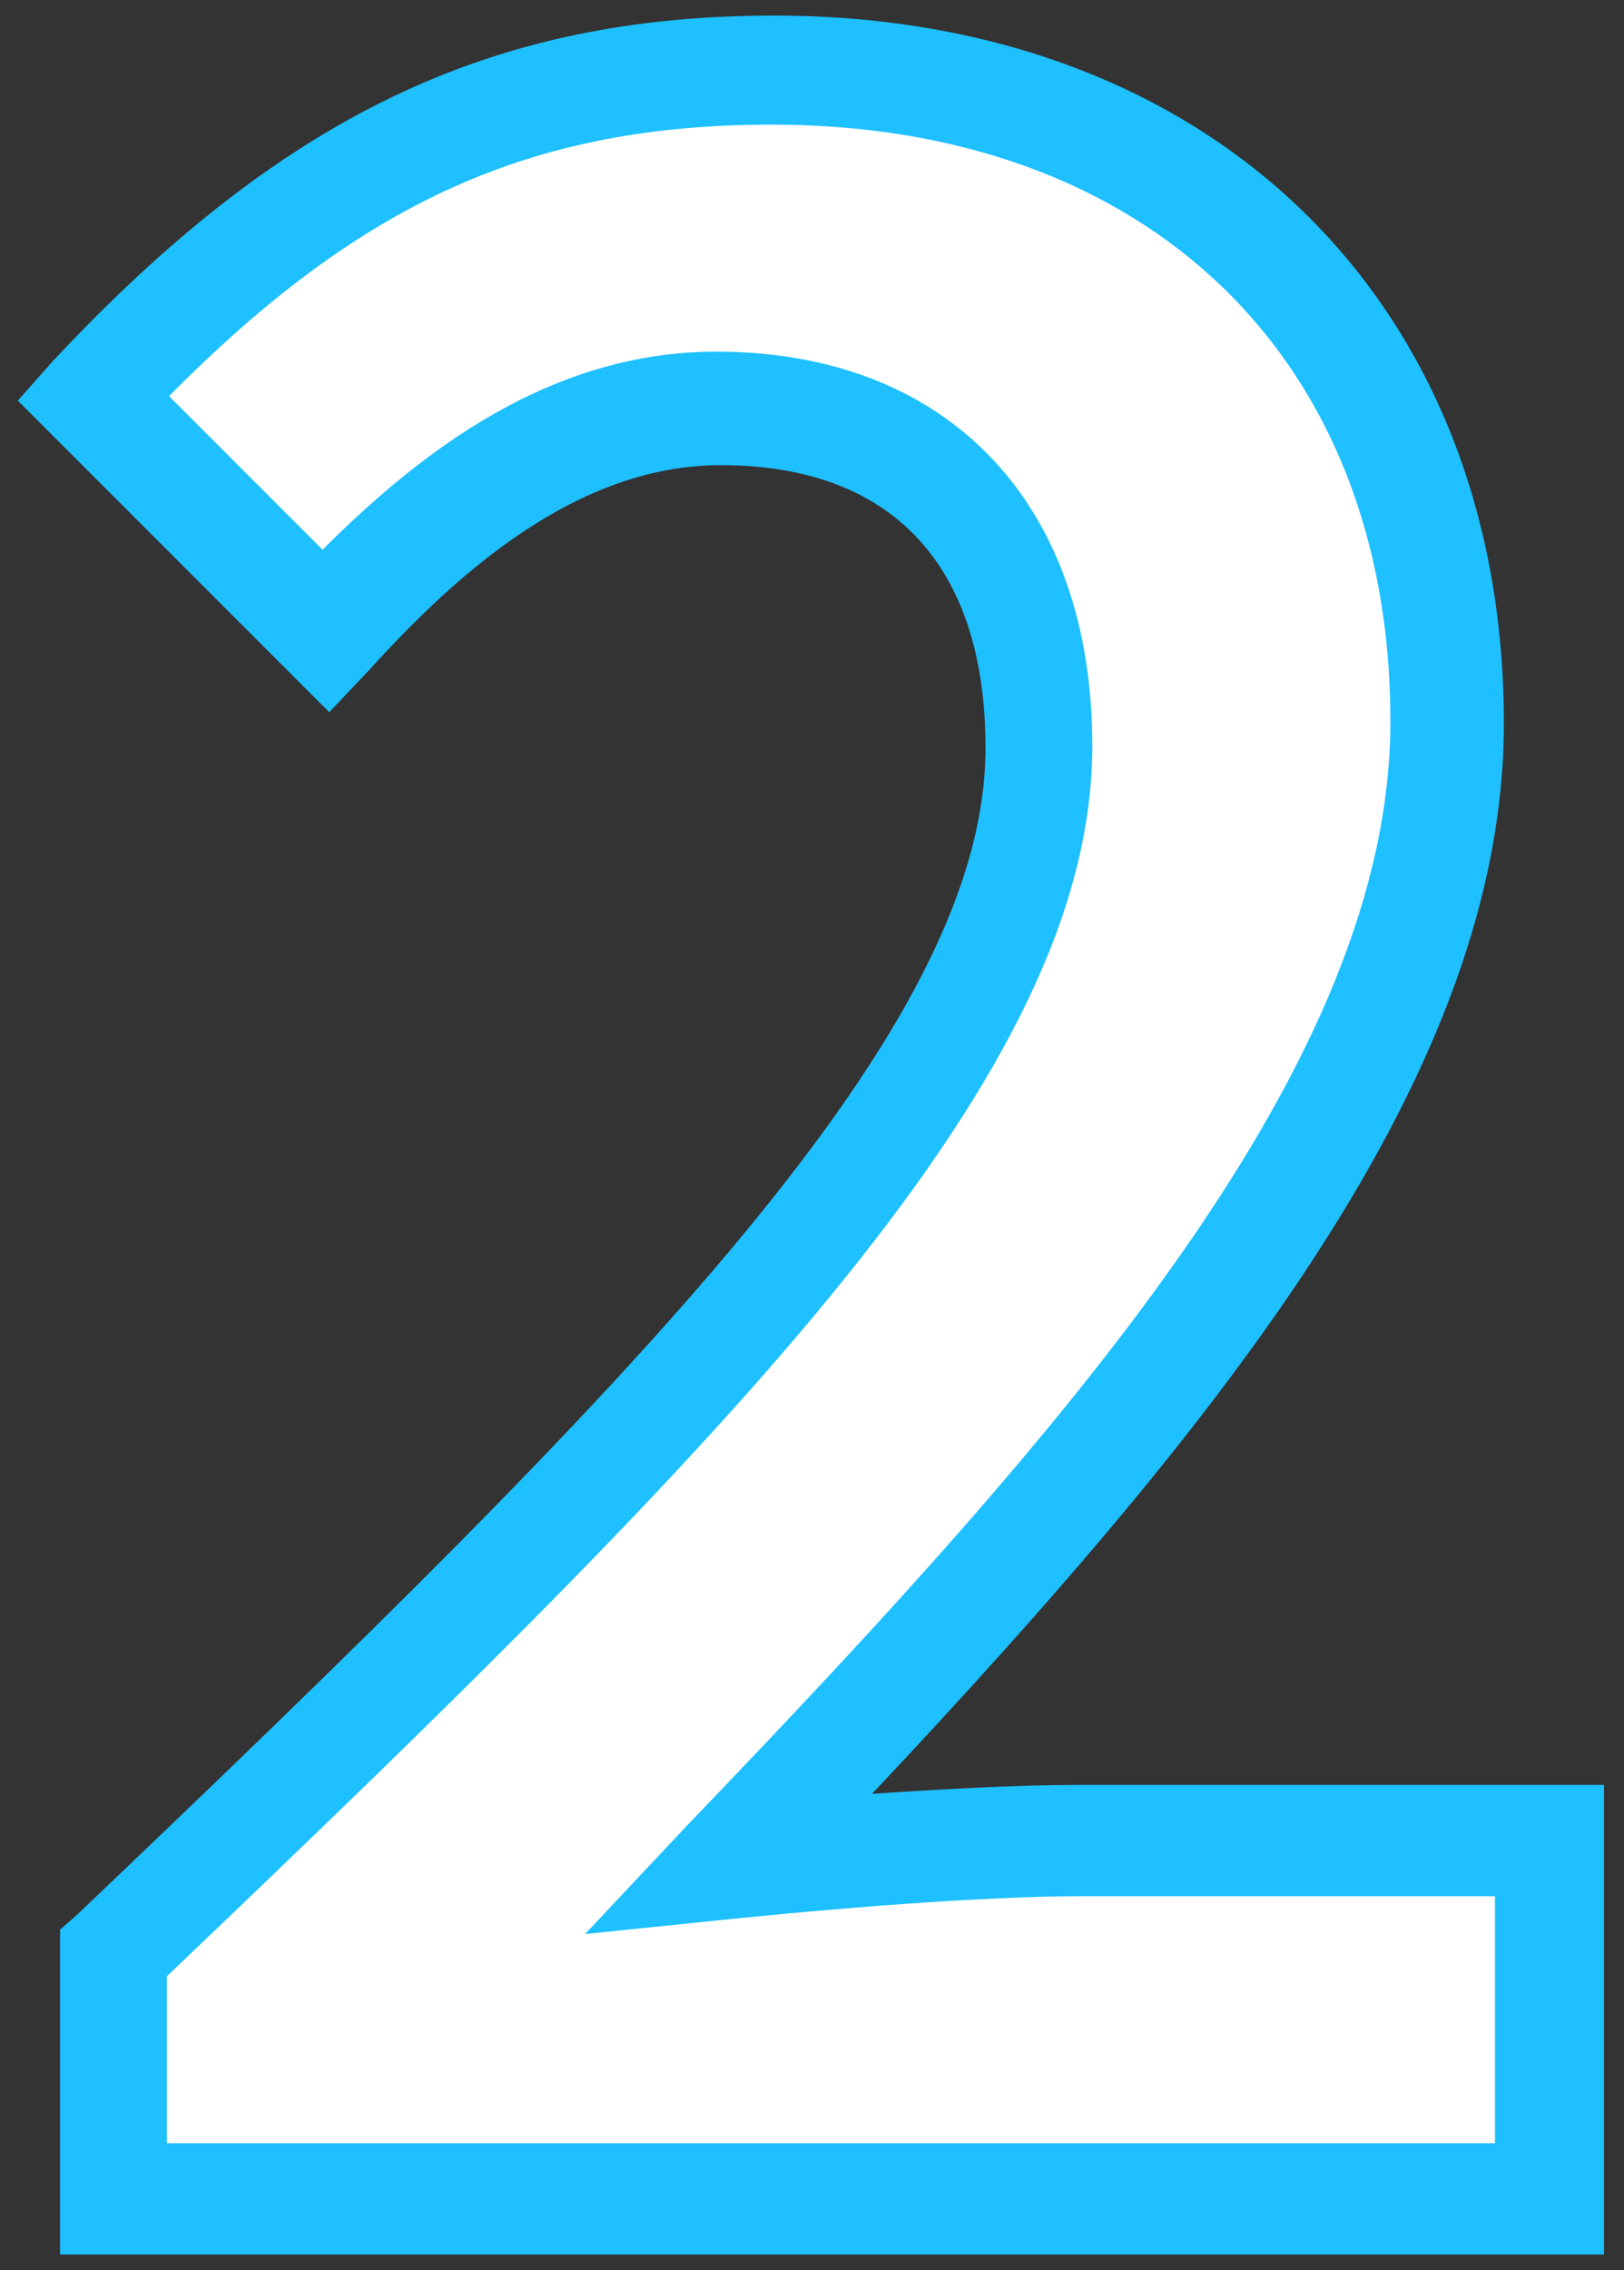 <?xml version="1.0" encoding="utf-8"?>
<!-- Generator: Adobe Illustrator 28.1.0, SVG Export Plug-In . SVG Version: 6.00 Build 0)  -->
<svg version="1.1" id="レイヤー_1" xmlns="http://www.w3.org/2000/svg" xmlns:xlink="http://www.w3.org/1999/xlink" x="0px"
	 y="0px" viewBox="0 0 73 102" style="enable-background:new 0 0 73 102;" xml:space="preserve">
<rect x="0" y="0" width="73" height="102" fill="#333333" stroke="none"/>
<style type="text/css">
	.st0{enable-background:new    ;}
	.st1{fill:#FFFFFF;}
	.st2{fill:#1EC0FF;}
</style>
<g class="st0">
	<g>
		<path class="st1" d="M5.2,87.7c25.1-23.9,41.6-40.3,41.6-54.2c0-9.5-5.2-15.2-14.4-15.2c-7,0-12.7,4.7-17.7,10L4.3,17.9
			C13.1,8.4,21.7,3.2,34.8,3.2c18.2,0,30.3,11.6,30.3,29.3c0,16.4-15.1,33.3-32.2,51.2c4.8-0.5,11.2-1,15.7-1h21.1v16.1H5.2V87.7z"
			/>
	</g>
</g>
<g class="st0">
	<g>
		<path class="st2" d="M72.2,101.3H2.7V86.7l0.8-0.7c25.4-24.2,40.8-39.8,40.8-52.4c0-8.2-4.2-12.7-11.9-12.7
			c-6.5,0-11.9,4.9-15.8,9.2l-1.8,1.9L0.8,18l1.6-1.8C12.7,5.2,22.1,0.7,34.8,0.7c19.6,0,32.8,12.8,32.8,31.8
			c0,15.6-12.5,31.2-28.4,48.1c3-0.2,6.4-0.4,9.3-0.4h23.6V101.3z M7.7,96.3h59.5V85.2H48.6c-3.7,0-9.5,0.4-15.5,1l-6.8,0.7l4.7-5
			c17.3-18,31.5-34.2,31.5-49.5c0-16.3-10.9-26.8-27.8-26.8c-10.7,0-18.4,3.4-27.1,12.2l6.9,6.9c4.5-4.5,10.3-8.9,17.7-8.9
			c10.4,0,16.9,6.8,16.9,17.7c0,14.7-15.8,30.7-41.6,55.3V96.3z"/>
	</g>
</g>
<g>
</g>
<g>
</g>
<g>
</g>
<g>
</g>
<g>
</g>
<g>
</g>
<g>
</g>
<g>
</g>
<g>
</g>
<g>
</g>
<g>
</g>
<g>
</g>
<g>
</g>
<g>
</g>
<g>
</g>
</svg>
